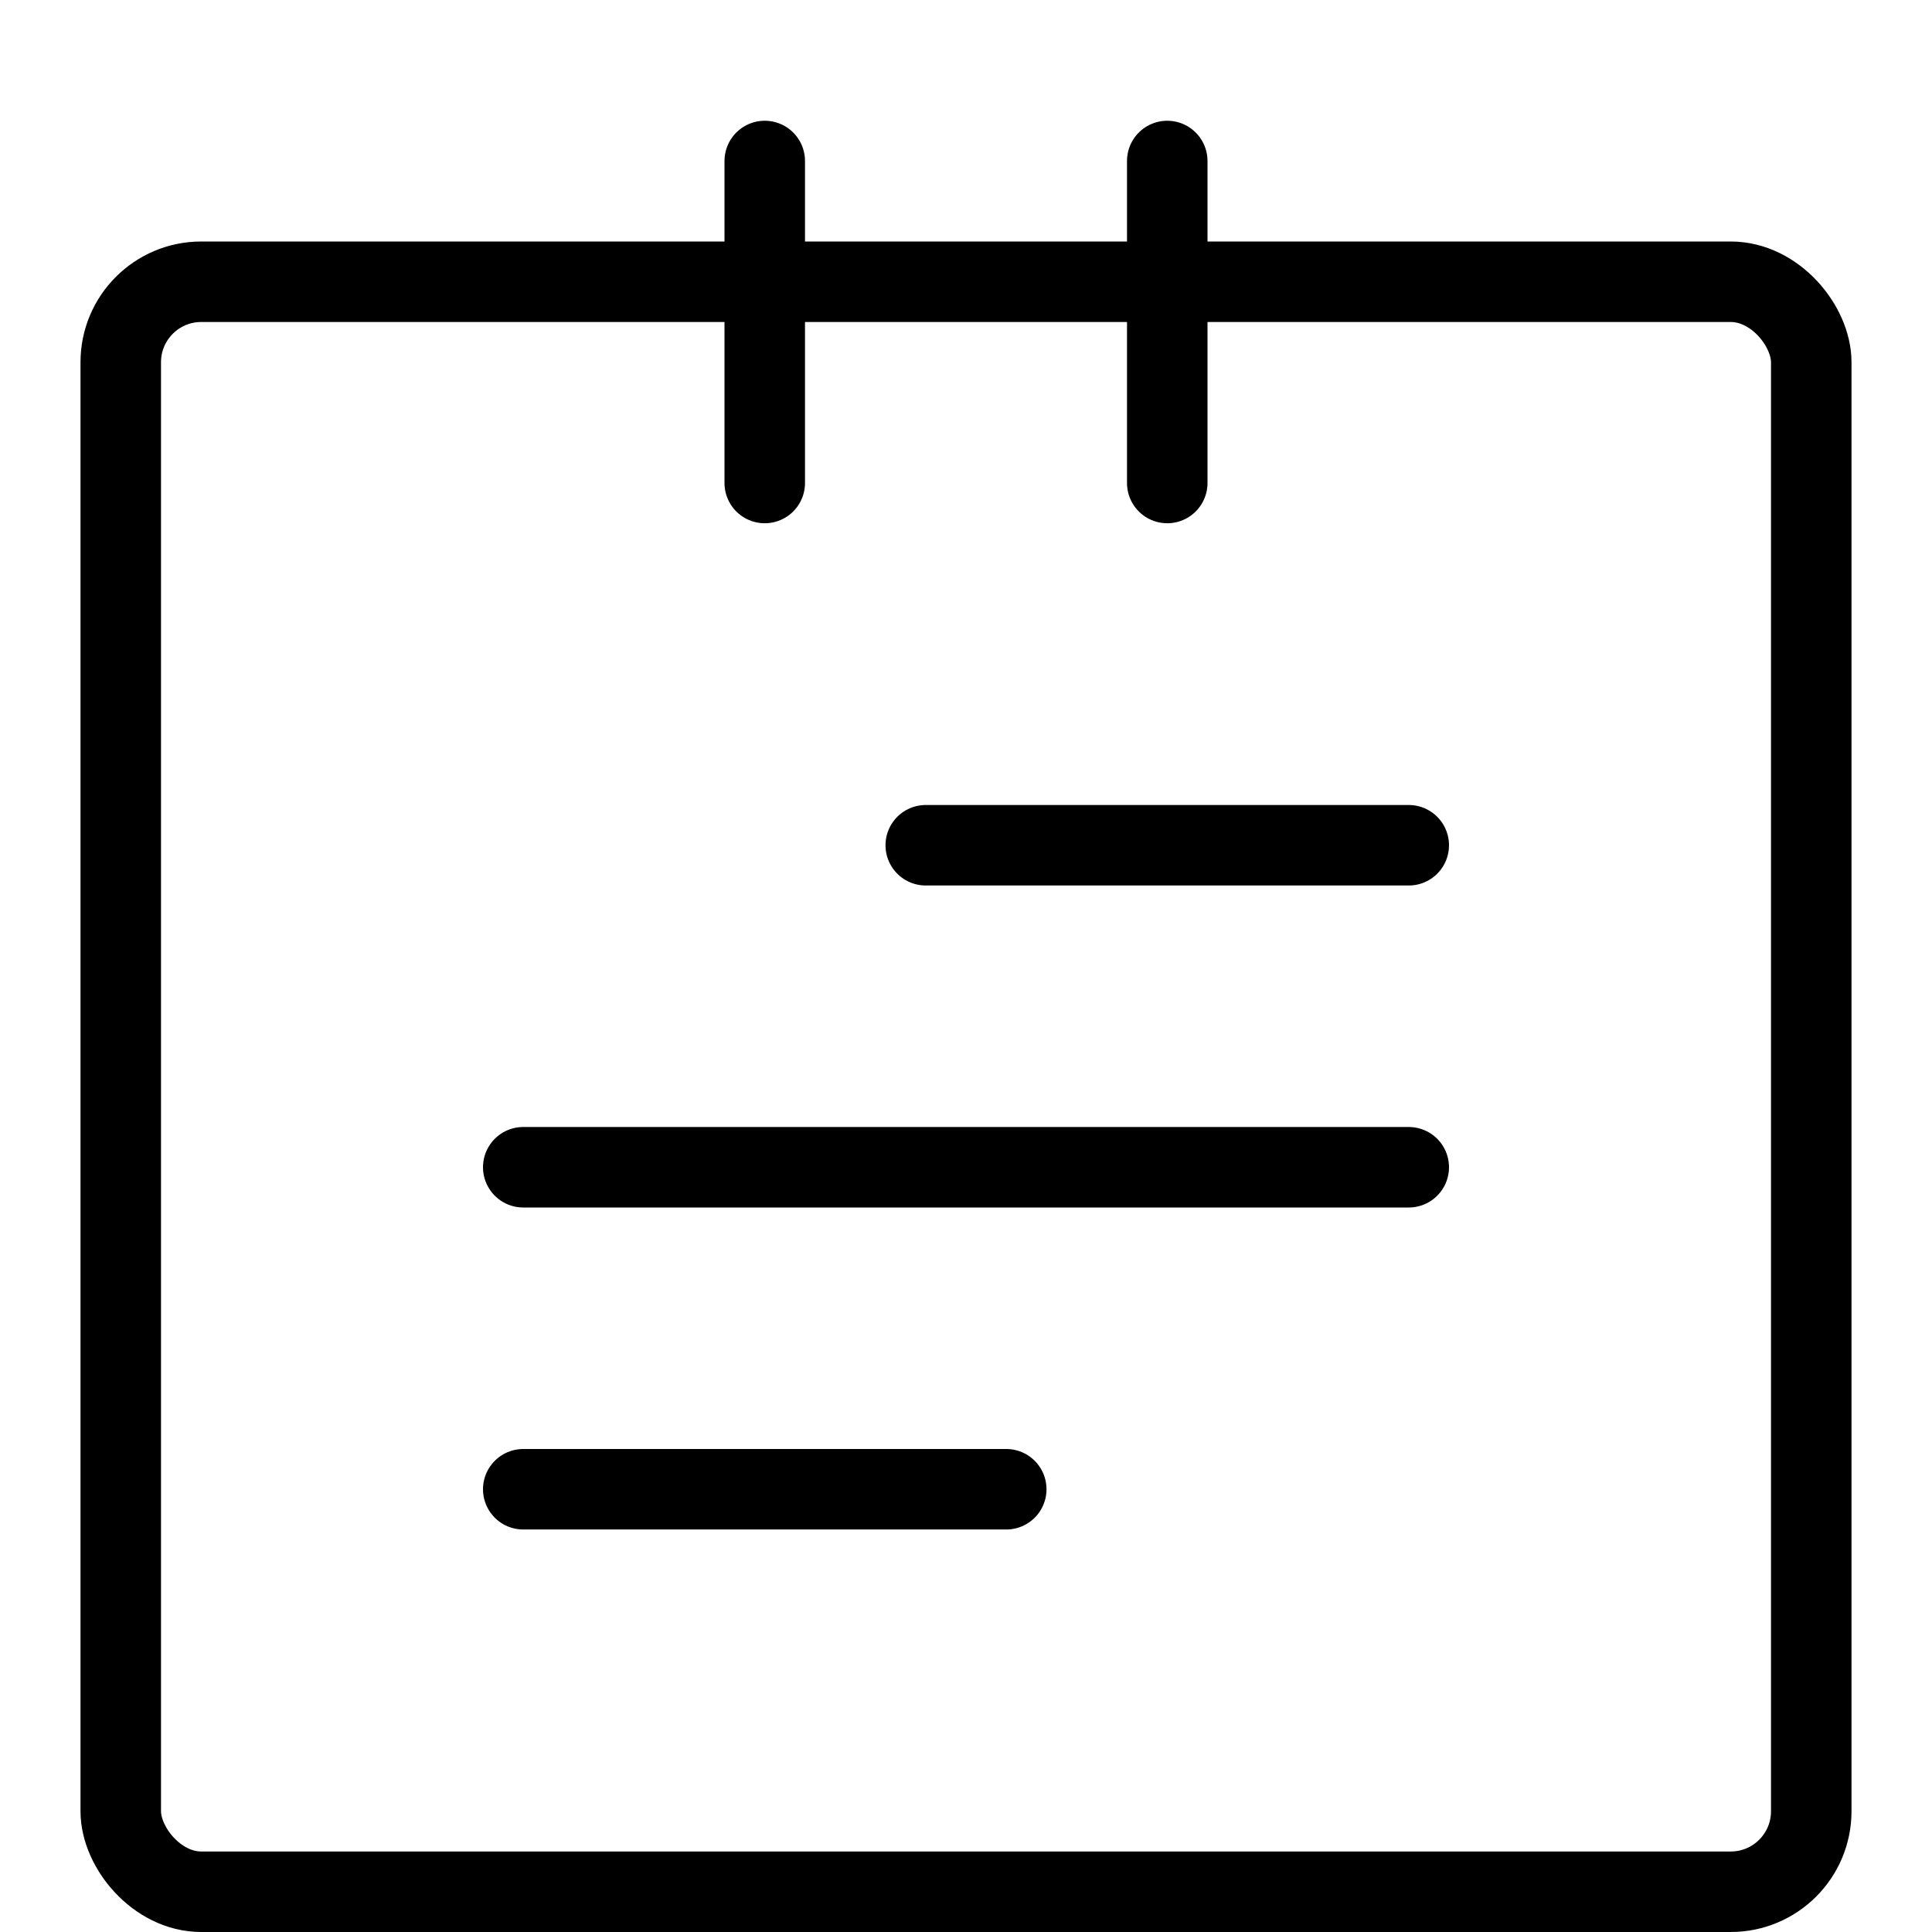 <?xml version="1.0" encoding="UTF-8"?> <svg xmlns="http://www.w3.org/2000/svg" width="48" height="48" viewBox="0 0 48 48" fill="none"><rect x="3" y="7" width="42" height="40" rx="2" stroke="black" stroke-width="2"></rect><path d="M19 4V12M29 4V12" stroke="black" stroke-width="2" stroke-linecap="round"></path><line x1="23" y1="21" x2="35" y2="21" stroke="black" stroke-width="2" stroke-linecap="round"></line><line x1="13" y1="29" x2="35" y2="29" stroke="black" stroke-width="2" stroke-linecap="round"></line><line x1="13" y1="37" x2="25" y2="37" stroke="black" stroke-width="2" stroke-linecap="round"></line></svg> 